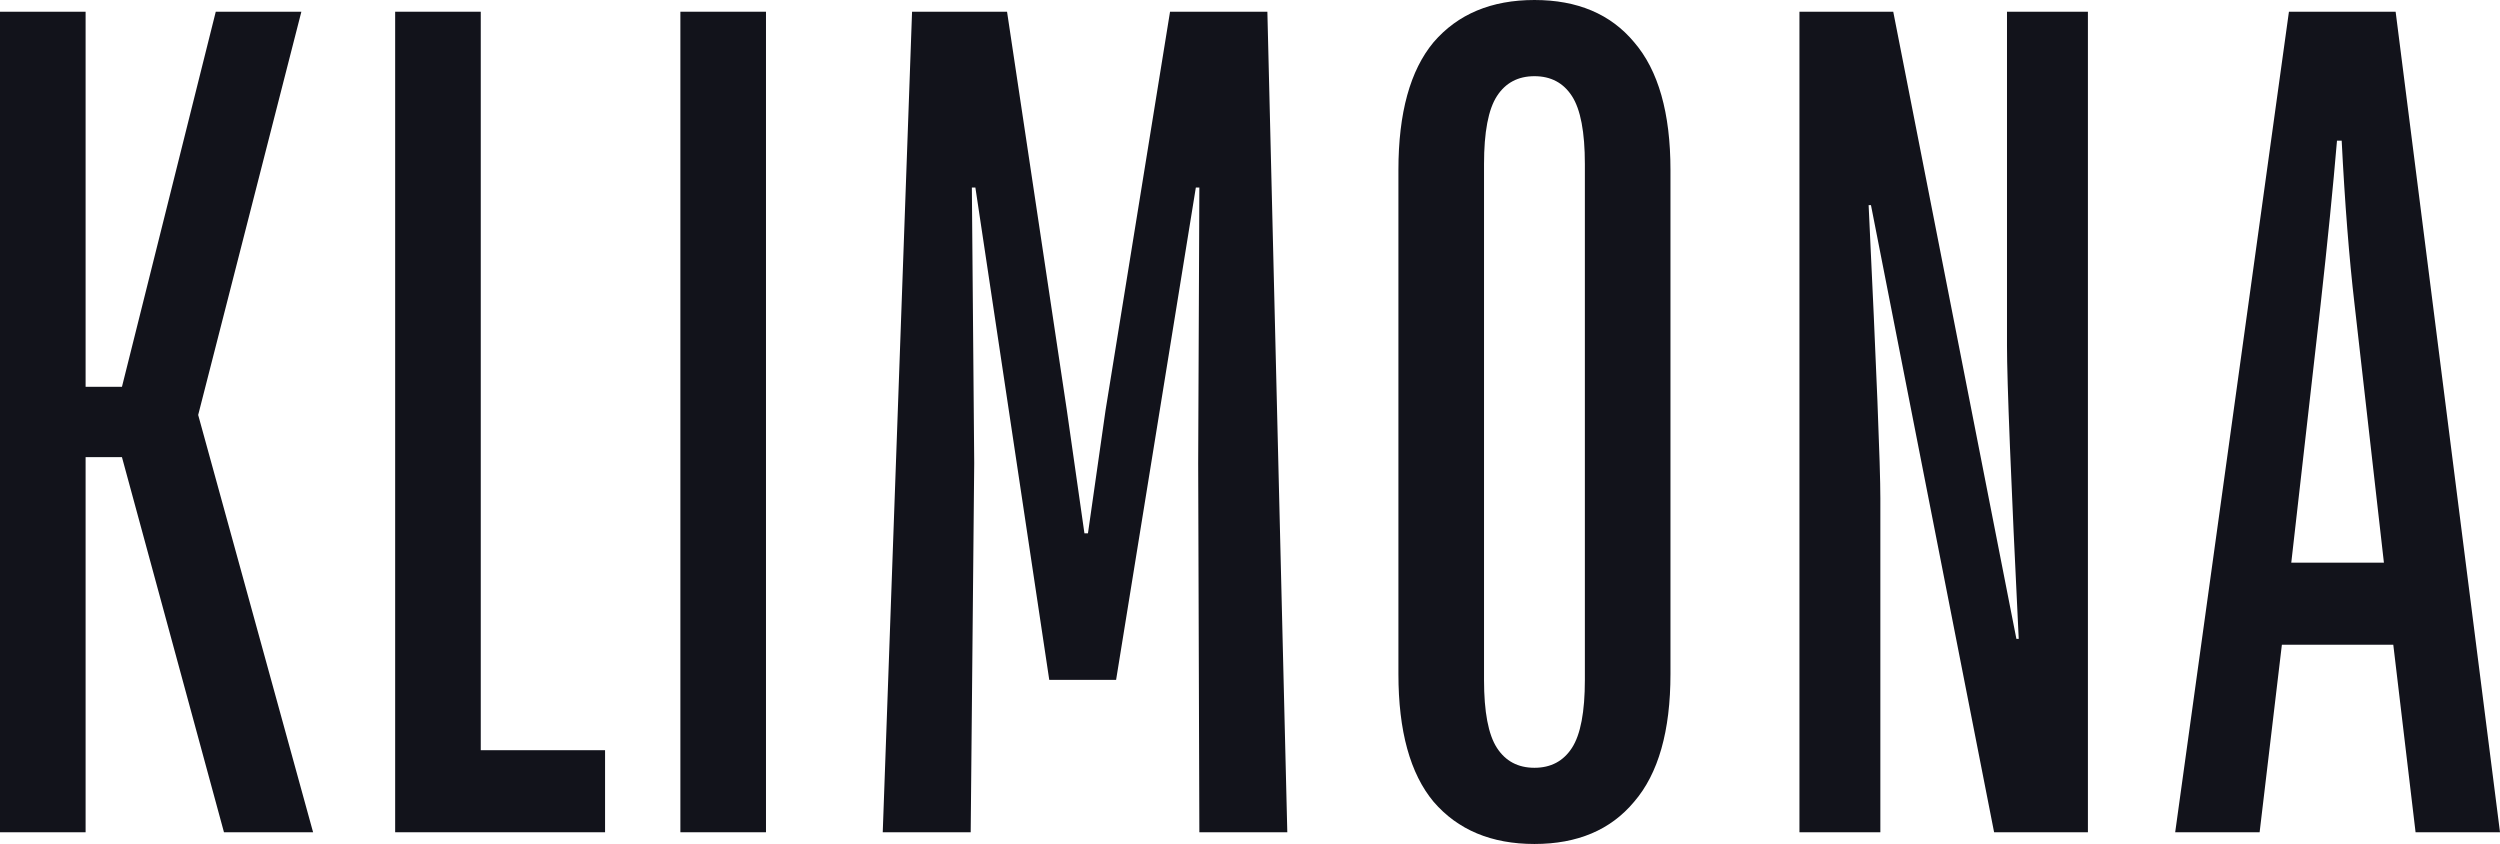 <?xml version="1.0" encoding="UTF-8"?> <svg xmlns="http://www.w3.org/2000/svg" width="1344" height="454" viewBox="0 0 1344 454" fill="none"><path d="M46.02 447.421H0V6.302H46.02V207.956H65.563L115.996 6.302H162.016L106.539 223.08L168.32 447.421H120.409L65.563 245.766H46.02V447.421Z" fill="#12131B"></path><path d="M325.281 447.421H212.438V6.302H258.458V403.309H325.281V447.421Z" fill="#12131B"></path><path d="M411.794 447.421H365.774V6.302H411.794V447.421Z" fill="#12131B"></path><path d="M474.563 447.421L490.323 6.302H541.387L573.538 220.56L582.994 286.727H584.885L594.341 220.56L629.014 6.302H681.338L692.055 447.421H644.774L644.144 248.917L644.774 100.827H642.883L600.015 365.499H564.081L524.366 100.827H522.474L523.735 248.917L521.844 447.421H474.563Z" fill="#12131B"></path><path d="M824.918 453.723C801.803 453.723 783.731 446.161 770.703 431.036C758.094 415.912 751.79 393.016 751.79 362.348V91.375C751.79 60.706 758.094 37.81 770.703 22.686C783.731 7.562 801.803 0 824.918 0C848.033 0 865.895 7.562 878.503 22.686C891.531 37.81 898.045 60.706 898.045 91.375V362.348C898.045 393.016 891.531 415.912 878.503 431.036C865.895 446.161 848.033 453.723 824.918 453.723ZM824.918 412.762C833.744 412.762 840.468 409.191 845.091 402.049C849.714 394.907 852.026 382.723 852.026 365.499V88.224C852.026 70.999 849.714 58.816 845.091 51.674C840.468 44.532 833.744 40.961 824.918 40.961C816.092 40.961 809.368 44.532 804.745 51.674C800.122 58.816 797.81 70.999 797.81 88.224V365.499C797.81 382.723 800.122 394.907 804.745 402.049C809.368 409.191 816.092 412.762 824.918 412.762Z" fill="#12131B"></path><path d="M967.38 447.421V6.302H1017.81L1084.01 343.443H1085.27C1081.06 257.74 1078.96 205.225 1078.96 185.9V6.302H1122.46V447.421H1072.03L1005.83 110.28H1004.57C1008.78 198.084 1010.88 250.598 1010.88 267.822V447.421H967.38Z" fill="#12131B"></path><path d="M1214.77 447.421H1169.38L1230.53 6.302H1287.89L1344 447.421H1298.61L1286.63 346.594H1226.74L1214.77 447.421ZM1231.79 302.482H1281.59L1265.83 163.844C1262.89 138.637 1260.58 109.229 1258.89 75.62H1256.37C1254.27 100.407 1251.33 129.815 1247.55 163.844L1231.79 302.482Z" fill="#12131B"></path></svg> 